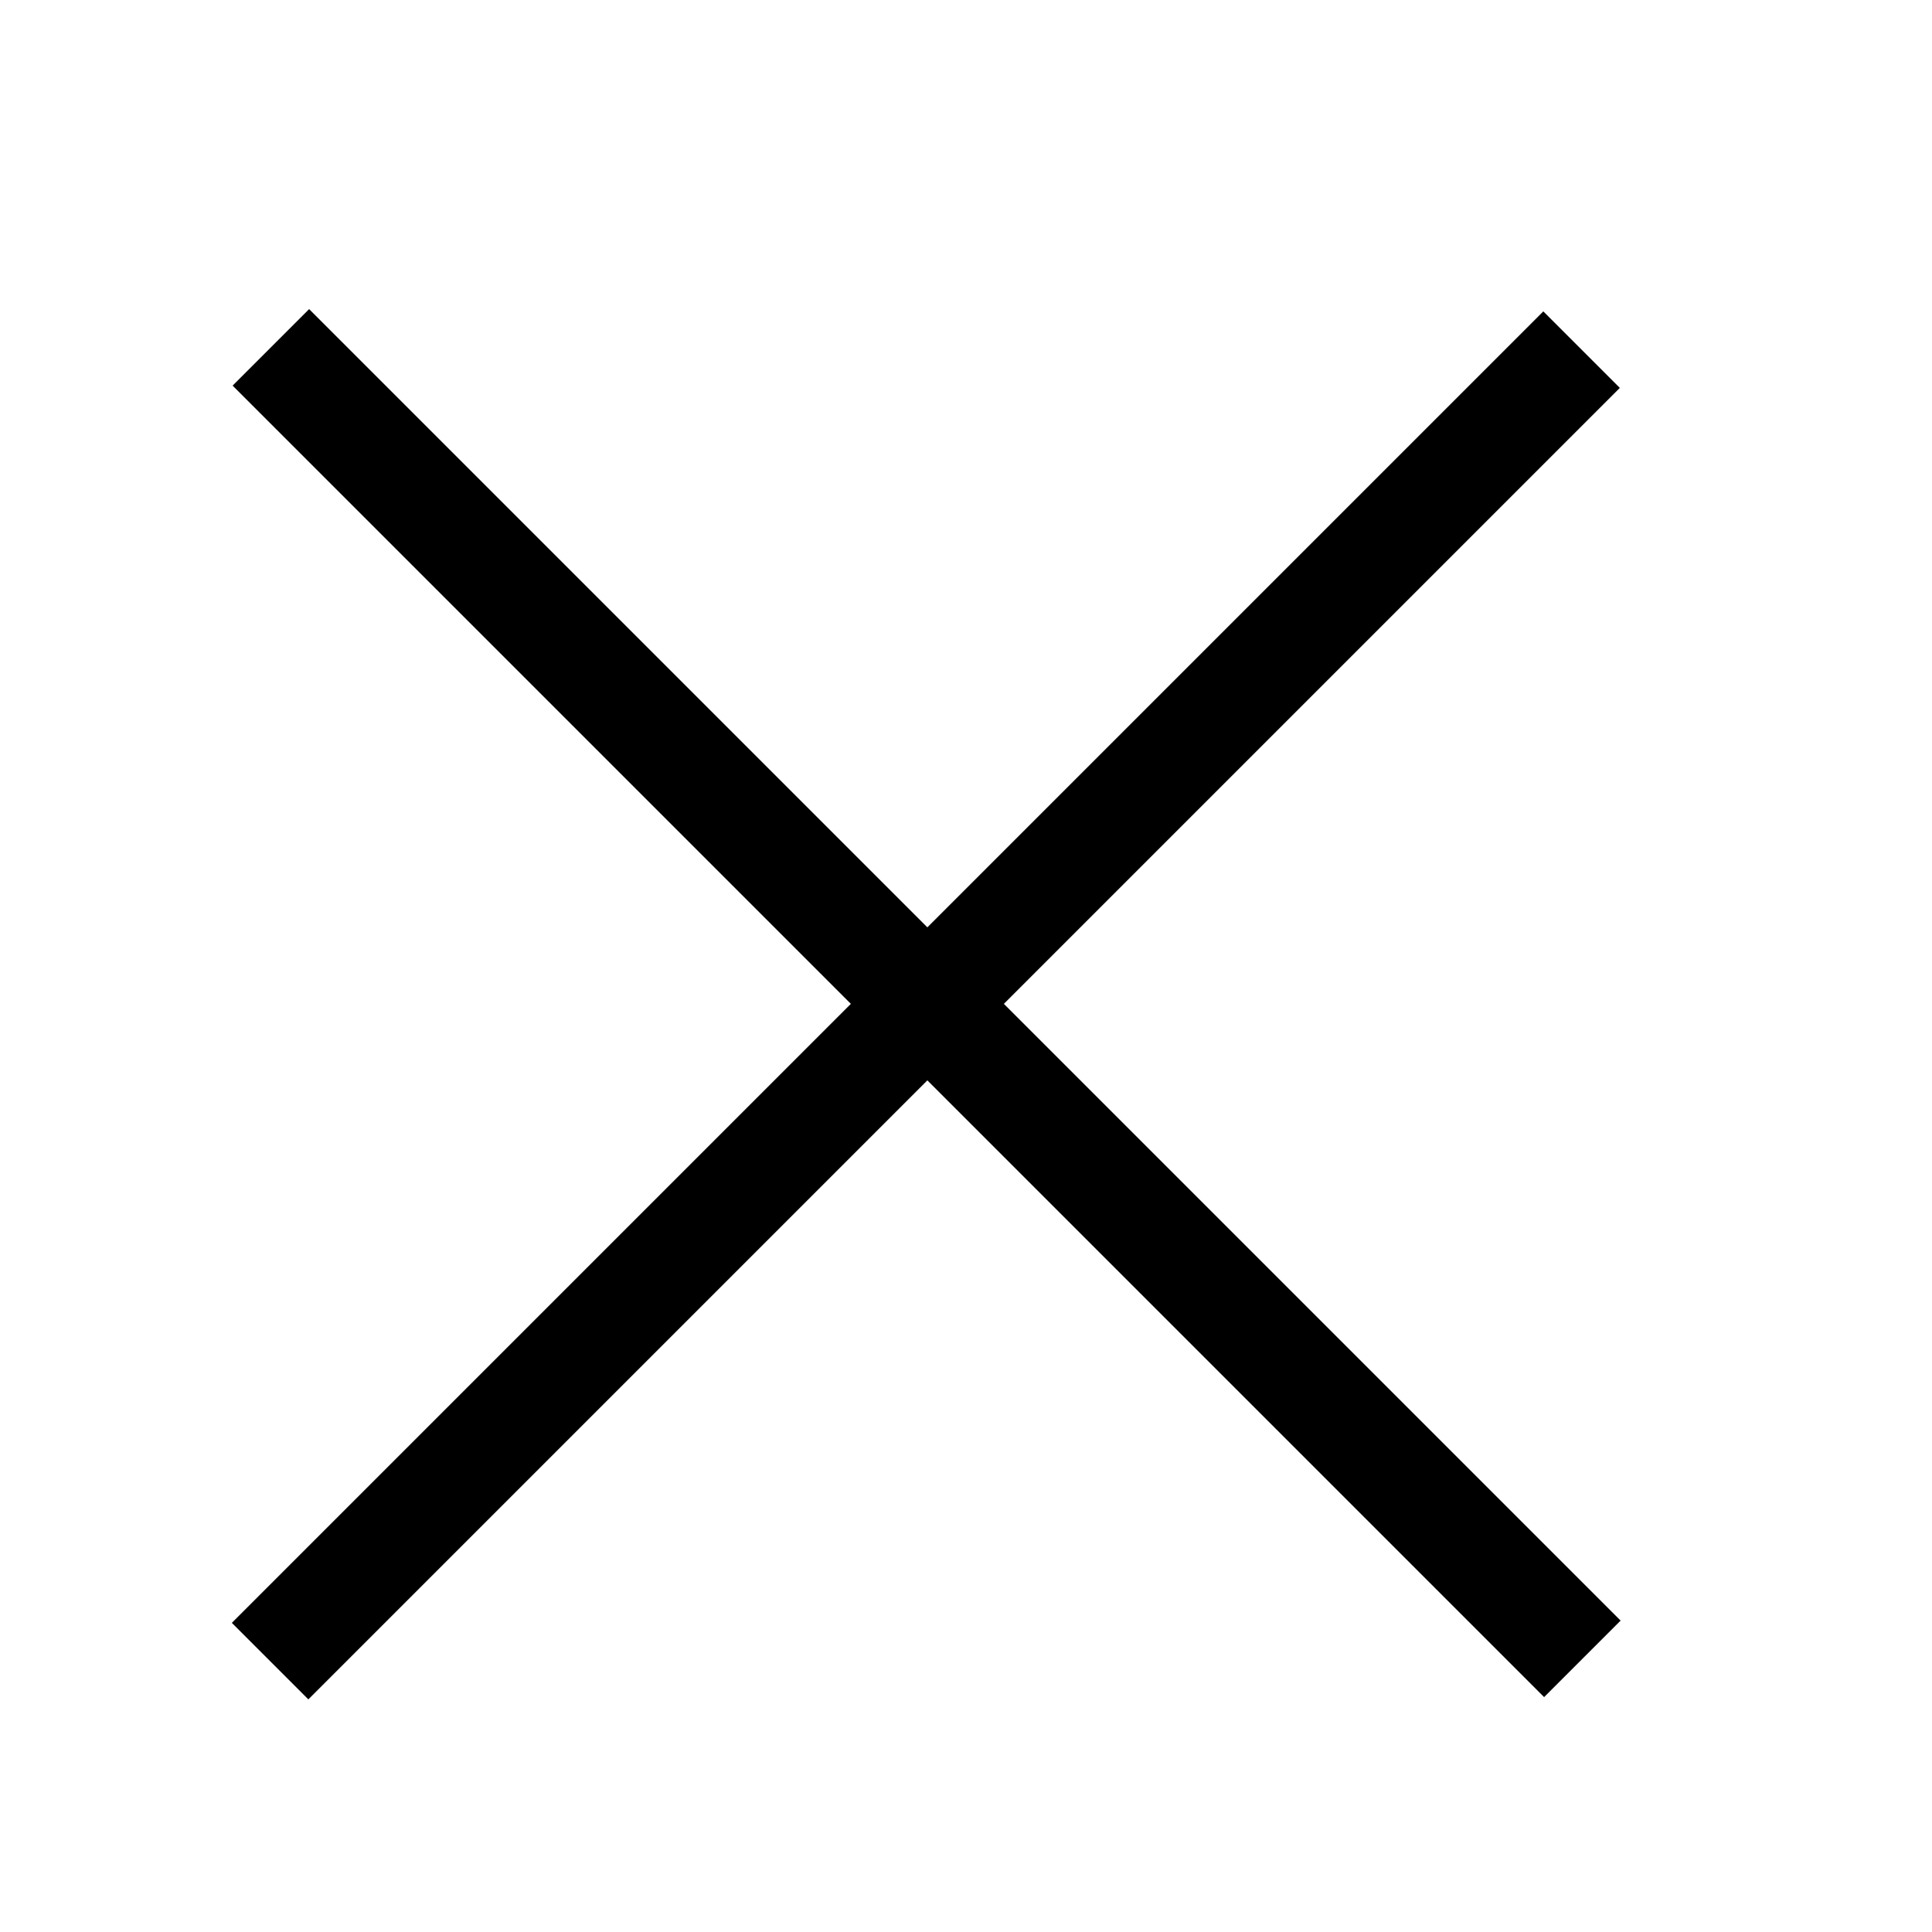 <svg width="25" height="25" viewBox="0 0 25 25" fill="none" xmlns="http://www.w3.org/2000/svg">
<rect x="4" y="4" width="24" height="1.4" transform="rotate(45 4 4)" fill="black"/>
<rect x="3" y="21" width="24" height="1.4" transform="rotate(-45 3 21)" fill="black"/>
</svg>
